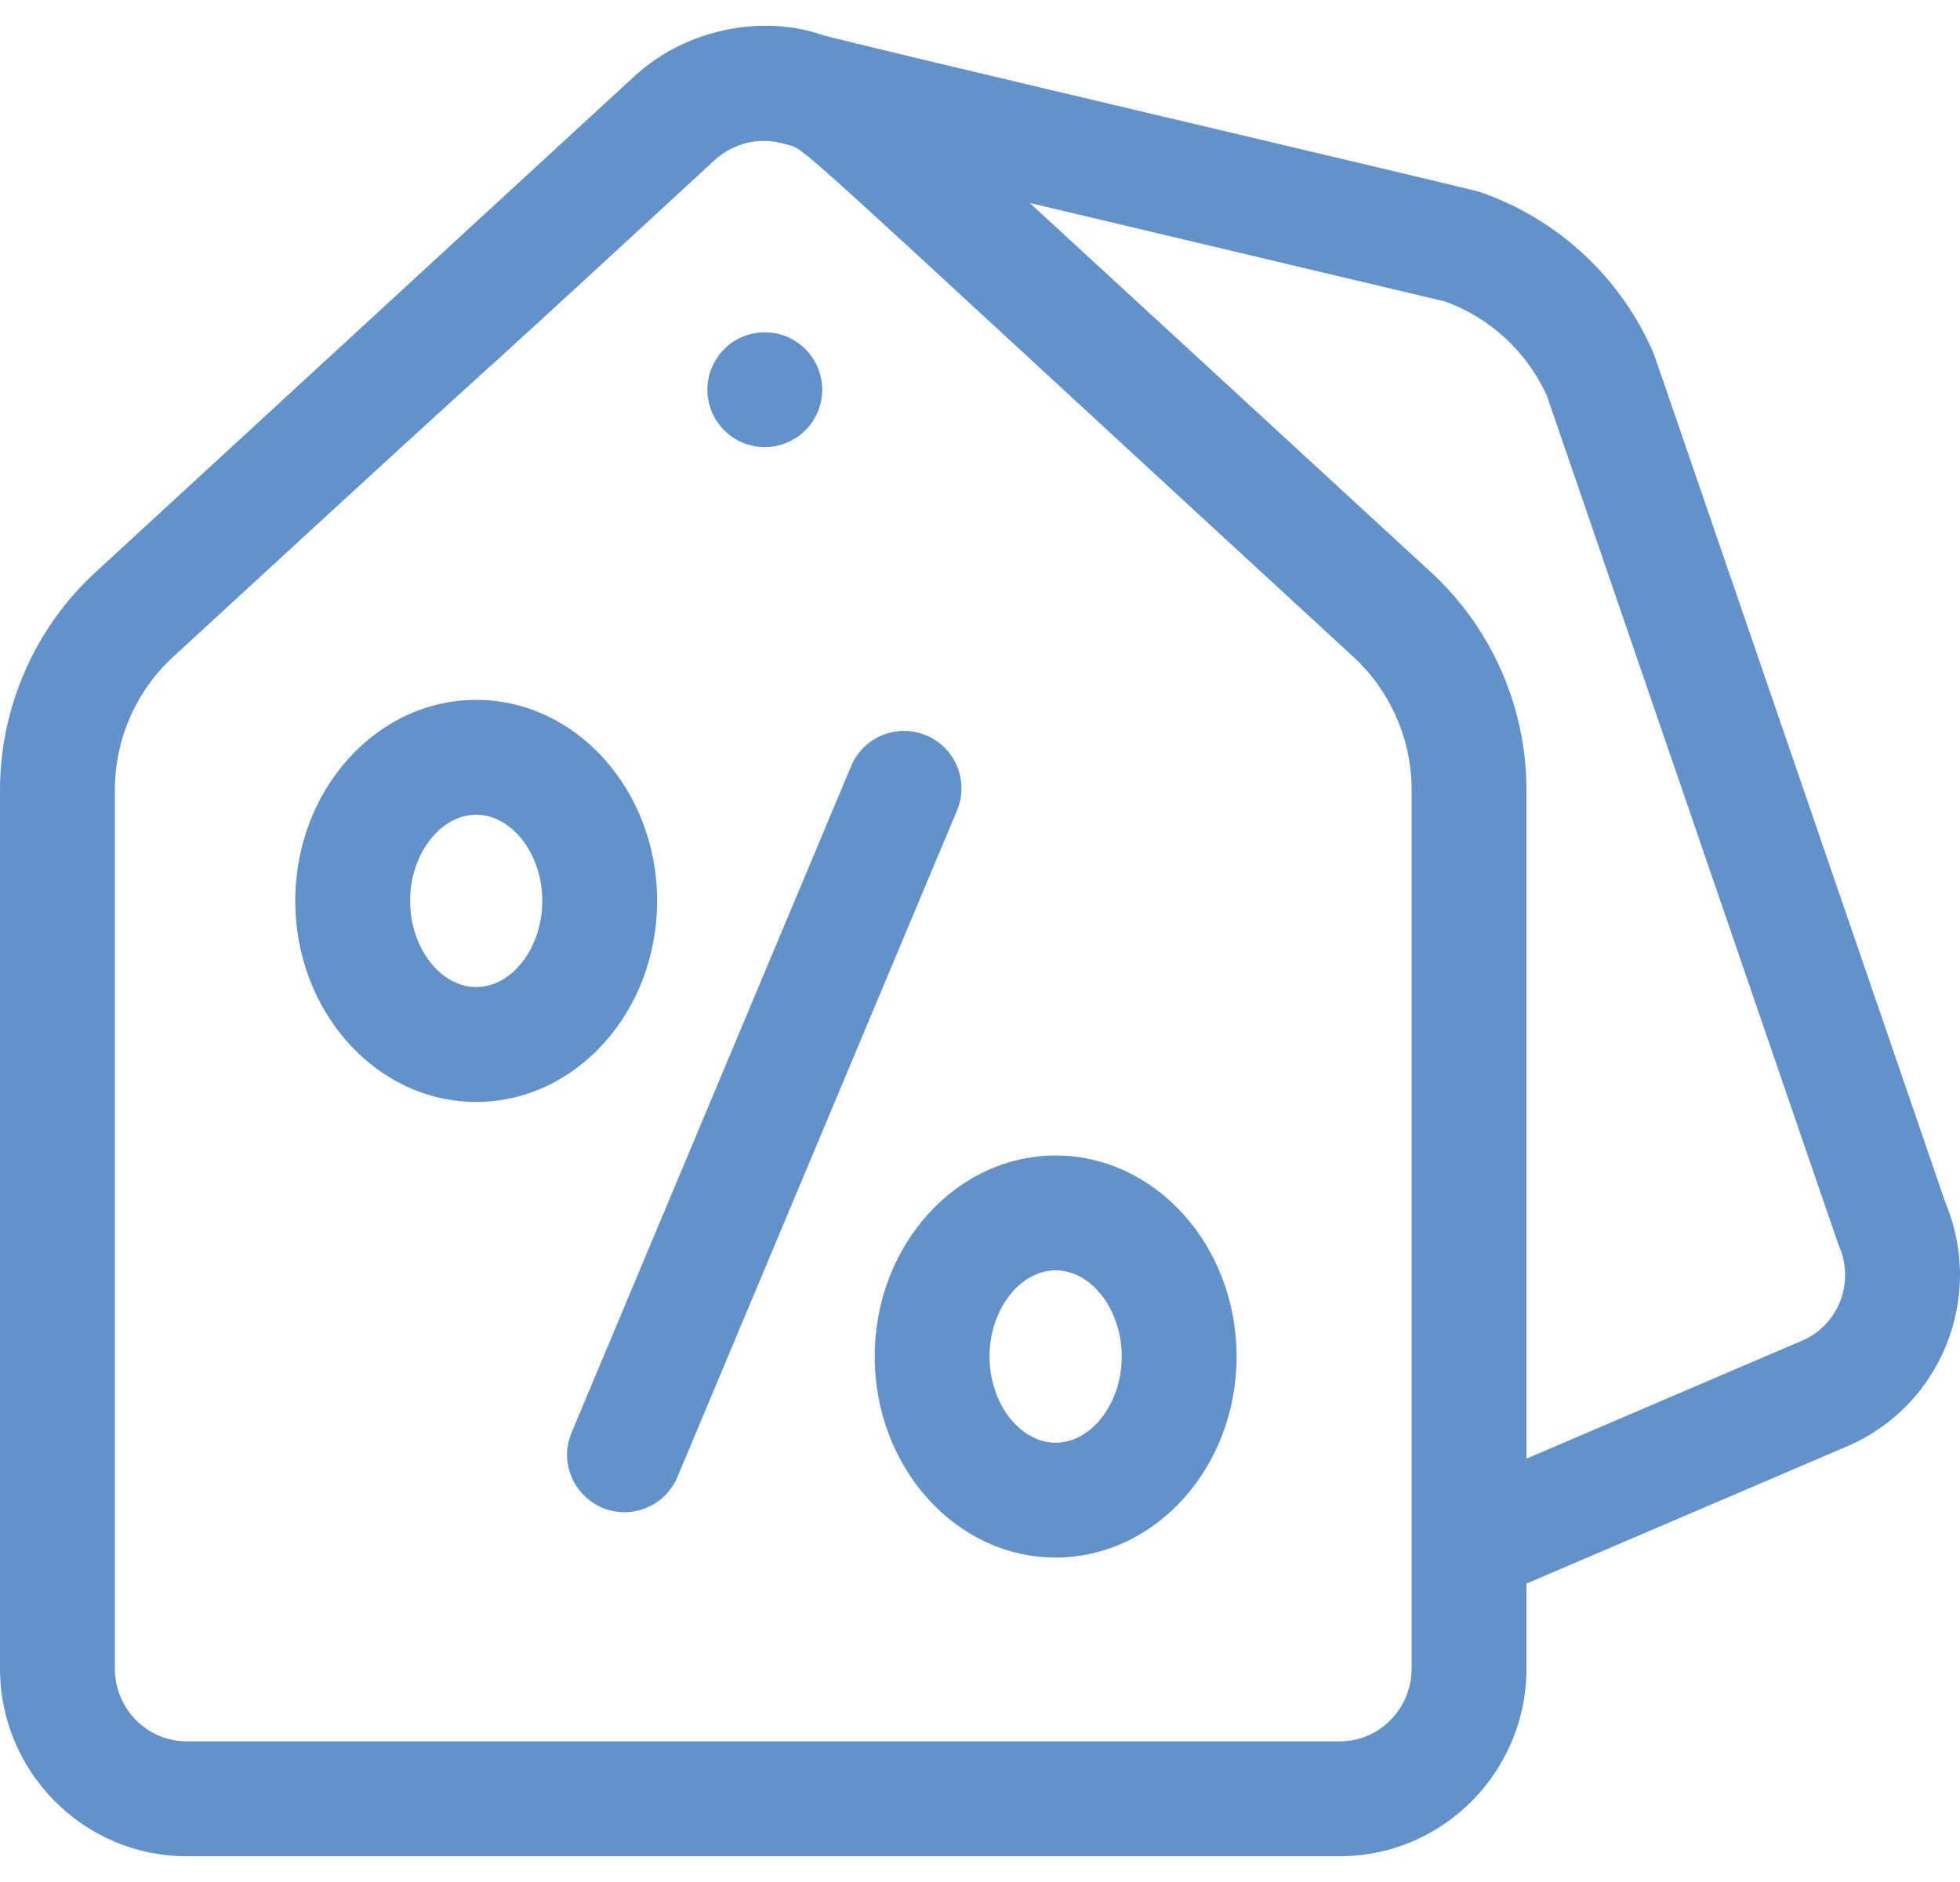 <svg width="50" height="48" viewBox="0 0 50 48" fill="none" xmlns="http://www.w3.org/2000/svg">
<path d="M18.075 10.226C18.212 10.958 18.939 11.536 19.796 11.376C20.629 11.202 21.102 10.404 20.947 9.653C20.764 8.781 19.902 8.294 19.085 8.538C18.356 8.756 17.924 9.509 18.075 10.226Z" fill="#6392CA"/>
<path d="M49.633 30.686C41.662 7.483 42.21 9.073 42.176 8.994C41.346 7.074 39.736 5.581 37.757 4.898C37.474 4.8 21.43 1.047 20.966 0.887C19.544 0.394 17.569 0.67 16.182 1.946L2.432 14.598C0.887 16.019 0 18.043 0 20.151V42.554C0 45.195 2.136 47.343 4.763 47.343H34.178C36.804 47.343 38.941 45.195 38.941 42.554V40.389L47.14 36.88C49.523 35.849 50.632 33.08 49.633 30.686ZM34.178 44.413H4.763C3.752 44.413 2.93 43.579 2.93 42.554V20.151C2.93 18.861 3.471 17.622 4.416 16.754C16.195 5.915 8.914 12.675 18.212 4.101C18.697 3.654 19.366 3.475 20.03 3.675C20.624 3.852 19.577 2.999 34.525 16.754C35.469 17.622 36.011 18.861 36.011 20.151V42.554C36.011 43.579 35.189 44.413 34.178 44.413ZM45.981 34.189L38.941 37.202V20.151C38.941 18.043 38.054 16.019 36.508 14.598L26.269 5.176L36.865 7.69C38.022 8.109 38.965 8.985 39.466 10.108C47.421 33.266 46.885 31.712 46.919 31.792C47.319 32.717 46.896 33.793 45.981 34.189Z" fill="#6392CA"/>
<path d="M23.63 18.756C22.884 18.443 22.025 18.794 21.712 19.54L14.581 36.537C14.174 37.506 14.892 38.569 15.931 38.569C16.503 38.569 17.047 38.231 17.282 37.67L24.413 20.674C24.727 19.928 24.375 19.069 23.63 18.756Z" fill="#6392CA"/>
<path d="M16.764 22.977C16.764 20.15 14.693 17.85 12.148 17.85C9.603 17.85 7.532 20.15 7.532 22.977C7.532 25.805 9.603 28.105 12.148 28.105C14.694 28.105 16.764 25.805 16.764 22.977ZM12.148 25.175C11.234 25.175 10.462 24.169 10.462 22.977C10.462 21.786 11.234 20.78 12.148 20.78C13.062 20.78 13.834 21.786 13.834 22.977C13.834 24.169 13.062 25.175 12.148 25.175Z" fill="#6392CA"/>
<path d="M26.93 29.471C24.384 29.471 22.314 31.771 22.314 34.598C22.314 37.425 24.384 39.725 26.93 39.725C29.475 39.725 31.546 37.425 31.546 34.598C31.546 31.771 29.475 29.471 26.93 29.471ZM26.93 36.796C26.016 36.796 25.243 35.789 25.243 34.598C25.243 33.407 26.015 32.4 26.93 32.4C27.844 32.4 28.616 33.407 28.616 34.598C28.616 35.789 27.843 36.796 26.93 36.796Z" fill="#6392CA"/>
</svg>
